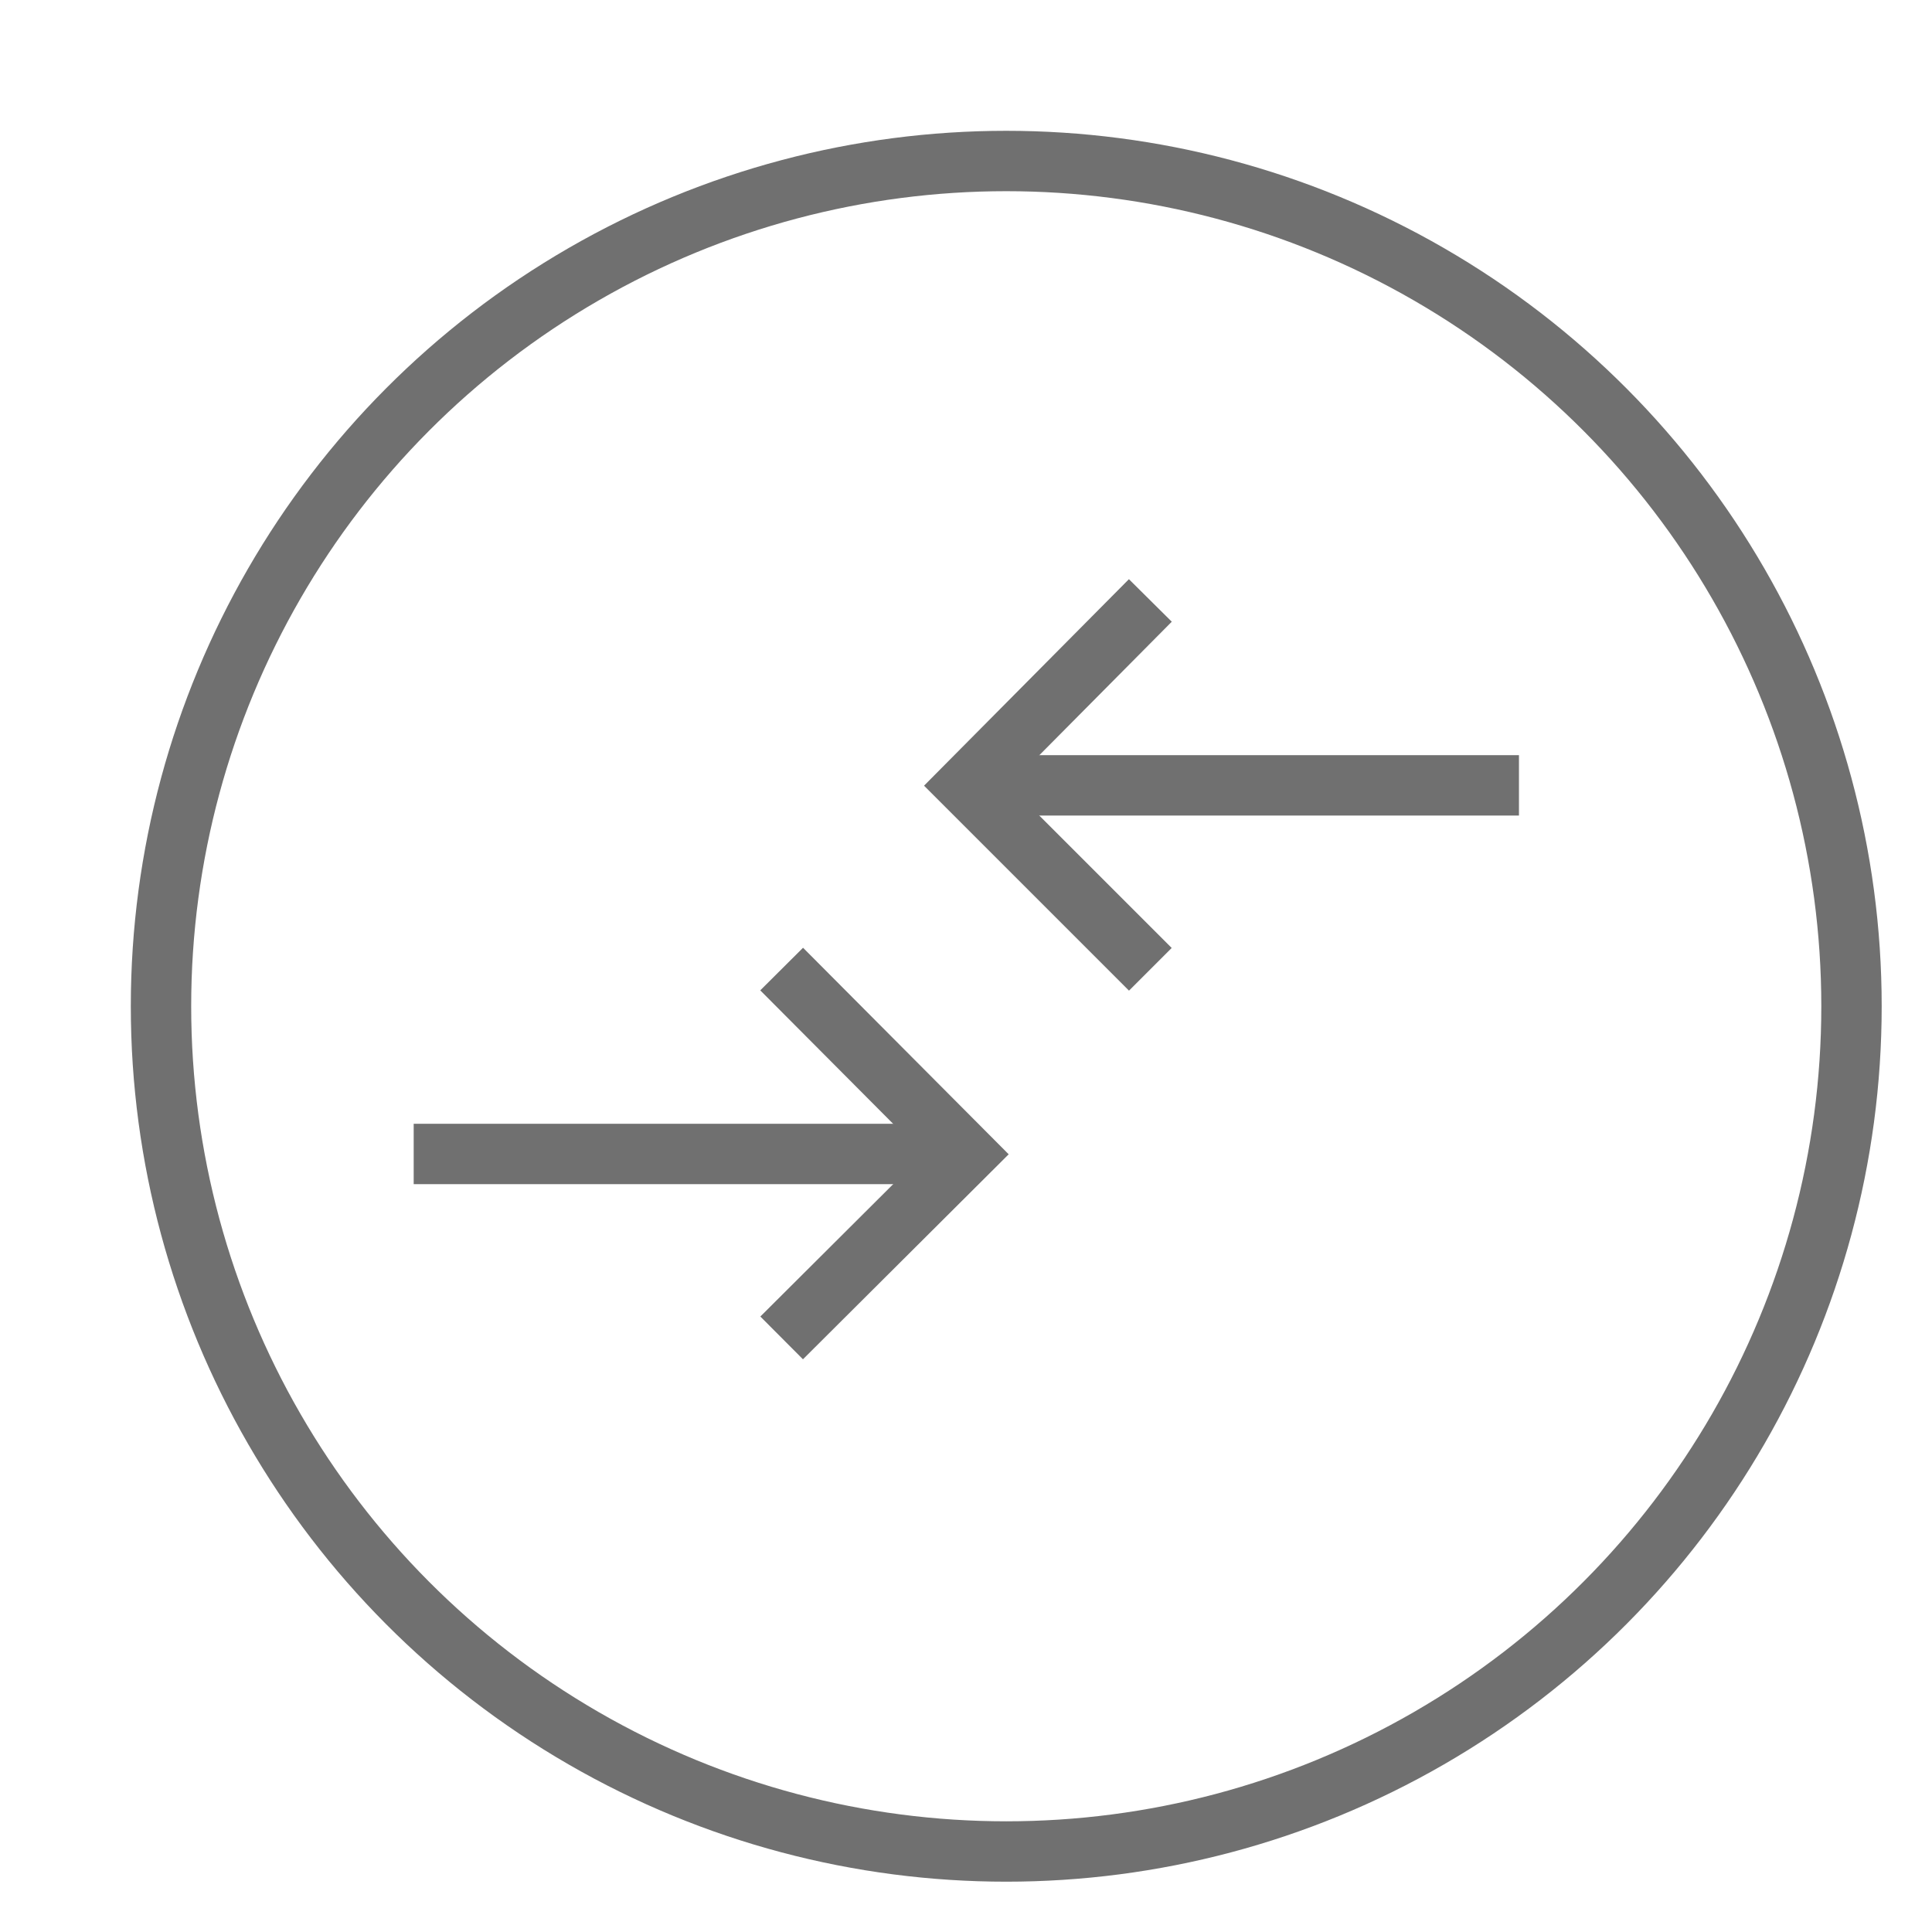 <svg xmlns="http://www.w3.org/2000/svg" width="24" height="24" viewBox="0 0 24 24">
  <g id="Group_14239" data-name="Group 14239" transform="translate(-168.141 -209.141)">
    <g id="f" transform="translate(169.641 210.641)">
      <g id="Group_40" data-name="Group 40">
        <circle id="Ellipse_1" data-name="Ellipse 1" cx="10.5" cy="10.5" r="10.5" transform="translate(0.5 0.5)" fill="none" stroke="#707070" stroke-width="0.75"/>
        <g id="Group_38" data-name="Group 38" transform="translate(10.508 5.959)">
          <path id="Path_17" data-name="Path 17" d="M18.282,10,16,12.3l2.282,2.282" transform="translate(-16 -10)" fill="none" stroke="#707070" stroke-width="0.75"/>
          <line id="Line_16" data-name="Line 16" x2="6.861" transform="translate(0 2.297)" fill="none" stroke="#707070" stroke-width="0.75"/>
        </g>
        <g id="Group_39" data-name="Group 39" transform="translate(3.639 10.538)">
          <path id="Path_18" data-name="Path 18" d="M12.99,16l2.29,2.3-2.29,2.282" transform="translate(-8.419 -16)" fill="none" stroke="#707070" stroke-width="0.75"/>
          <line id="Line_17" data-name="Line 17" x1="6.861" transform="translate(0 2.297)" fill="none" stroke="#707070" stroke-width="0.75"/>
        </g>
      </g>
    </g>
    <rect id="Rectangle_30" data-name="Rectangle 30" width="24" height="24" transform="translate(168.141 209.141)" fill="none"/>
  </g>
</svg>

